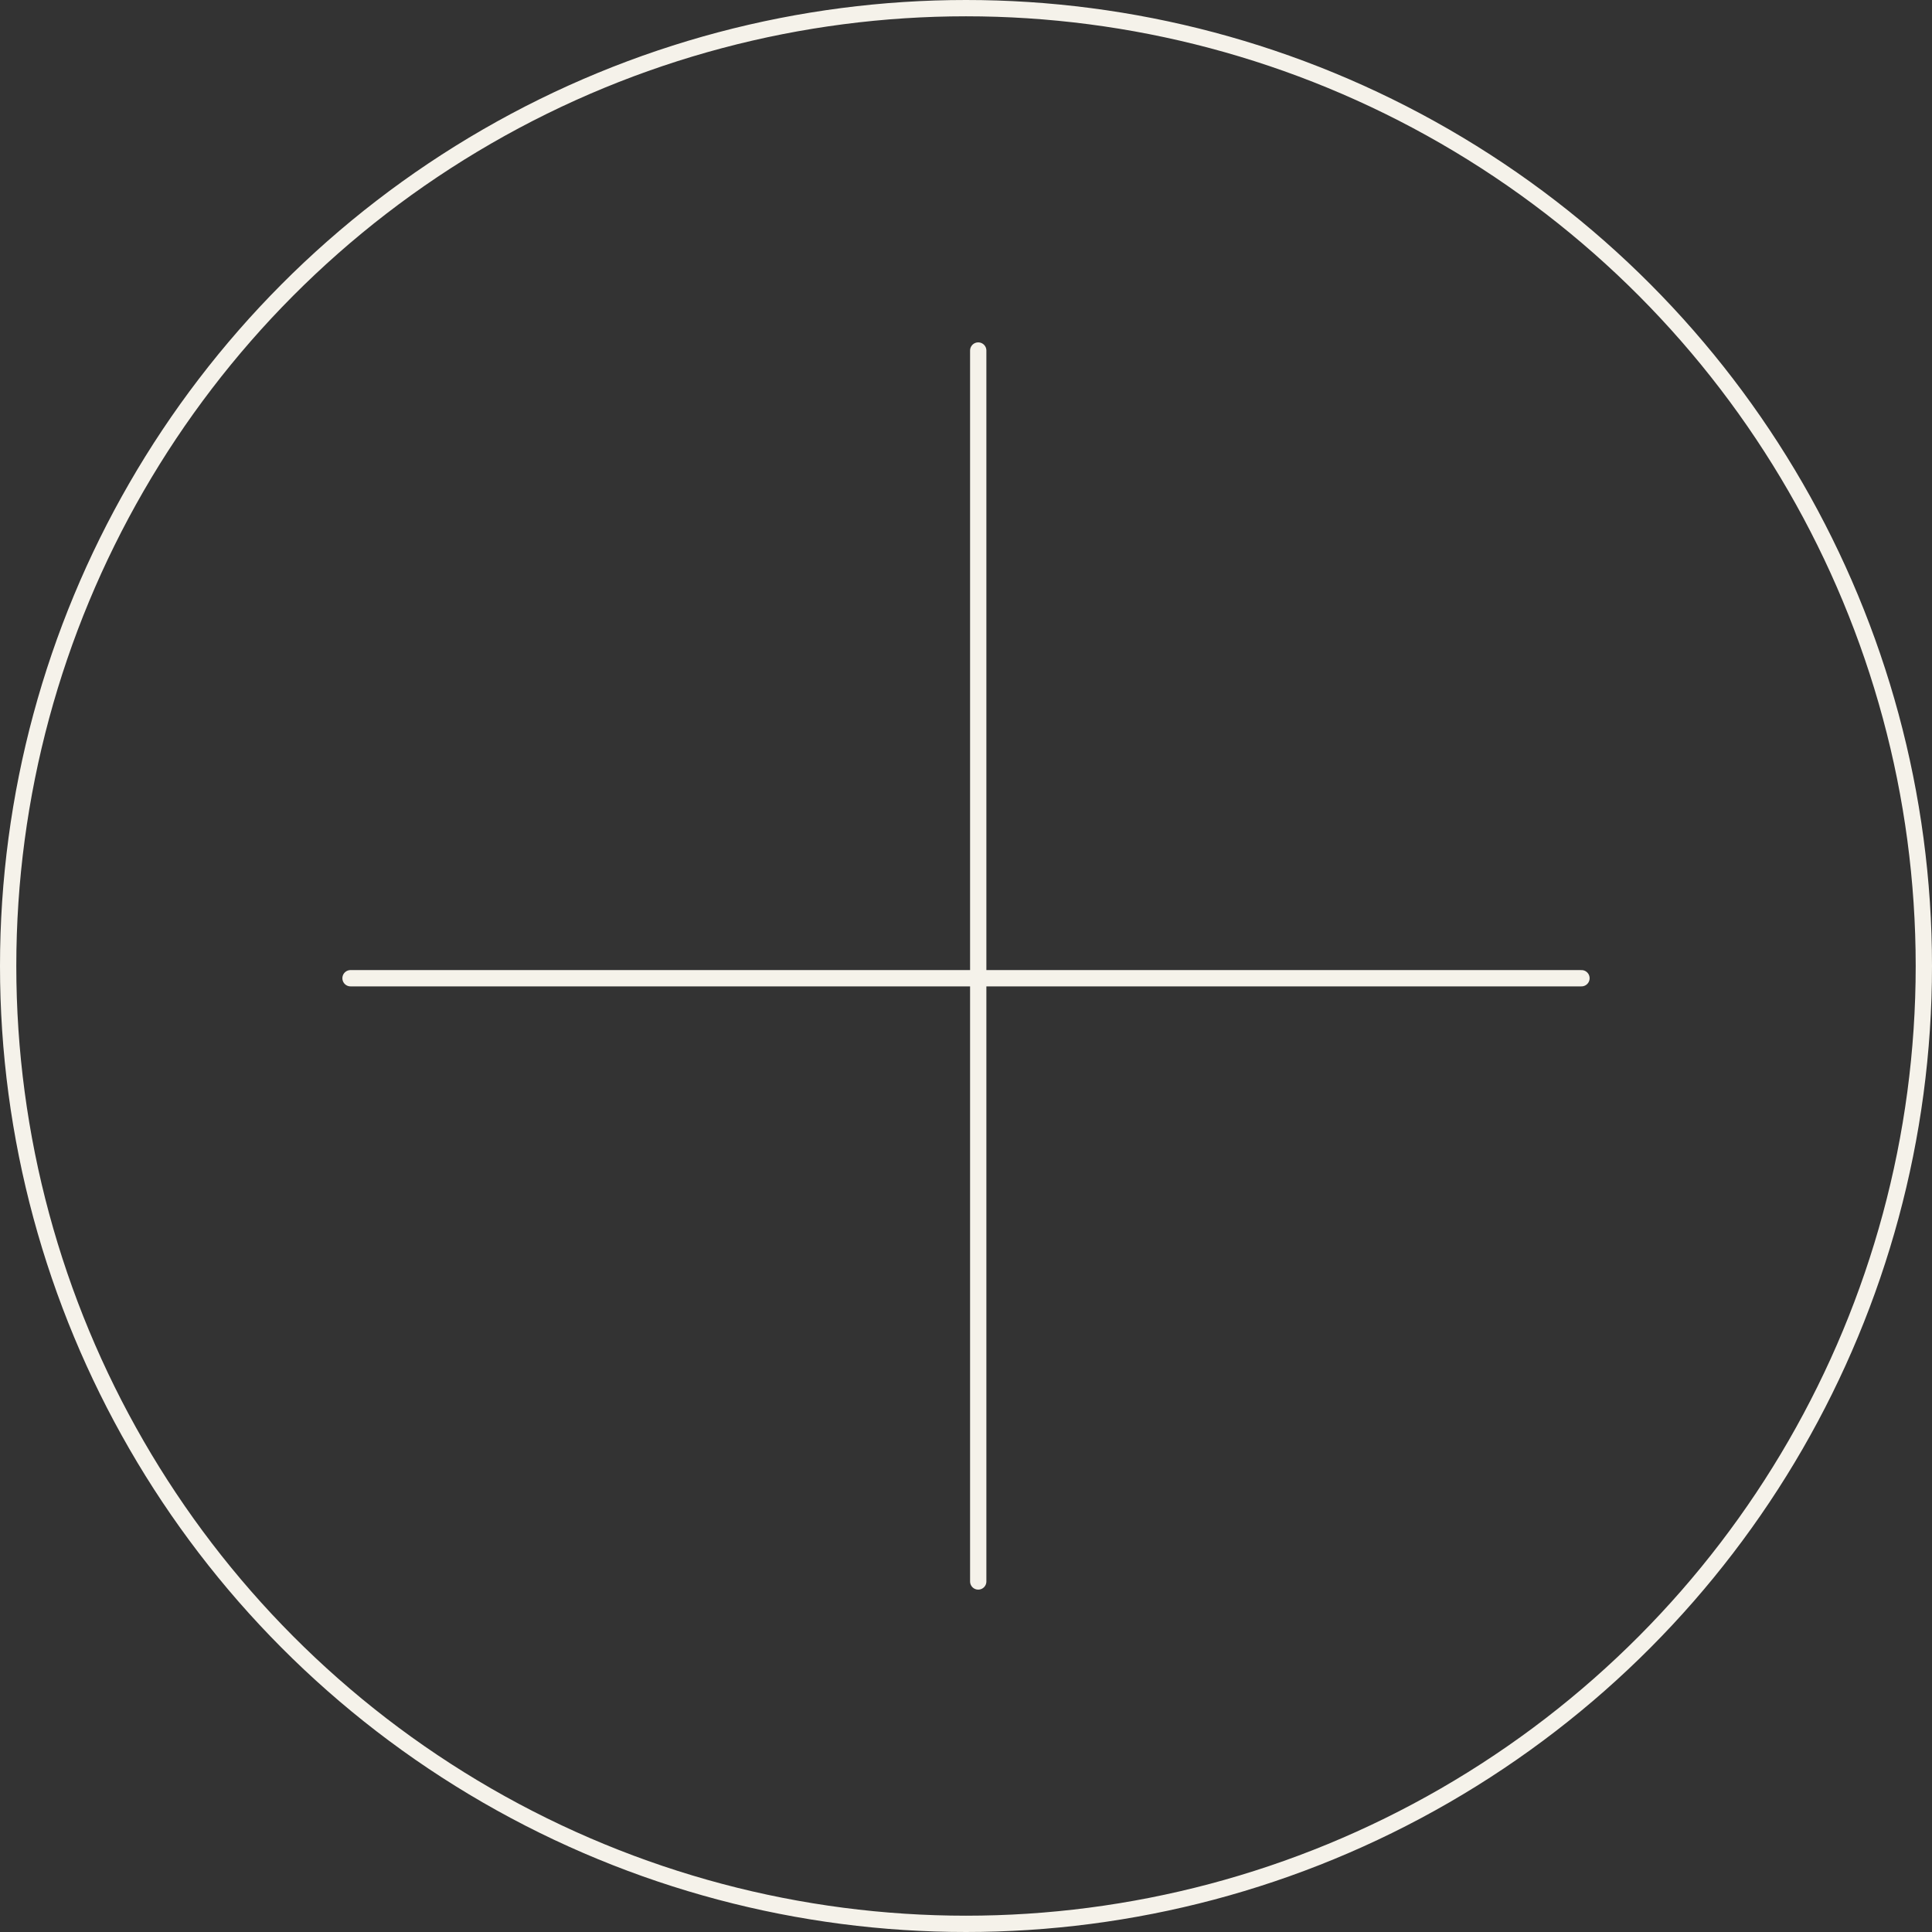 <?xml version="1.0" encoding="UTF-8"?> <svg xmlns="http://www.w3.org/2000/svg" viewBox="0 0 237.00 237.00" data-guides="{&quot;vertical&quot;:[],&quot;horizontal&quot;:[]}"><rect x="0" y="0" width="237.00" height="237.00" fill="#333333" stroke="none"/><ellipse stroke-opacity="1" stroke-width="2" stroke="#f5f2ea" cx="118.5" cy="118.5" r="117.5" id="tSvg559f054777" title="Ellipse 1" fill="none" fill-opacity="1" rx="117.5" ry="117.5" style="transform: rotate(0deg); transform-origin: 118.5px 118.5px;"></ellipse><line stroke-linecap="round" stroke-opacity="1" stroke-width="2" stroke="#f5f2ea" x1="120" y1="43" x2="120" y2="194" id="tSvg2778f72b51" title="Line 1" fill="none" fill-opacity="1" style="transform-origin: 120px 118.5px;"></line><line stroke-linecap="round" stroke-opacity="1" stroke-width="2" stroke="#f5f2ea" x1="194" y1="120" x2="43" y2="120" id="tSvg16ef774414c" title="Line 2" fill="none" fill-opacity="1" style="transform-origin: 118.5px 120px;"></line><defs></defs></svg> 
